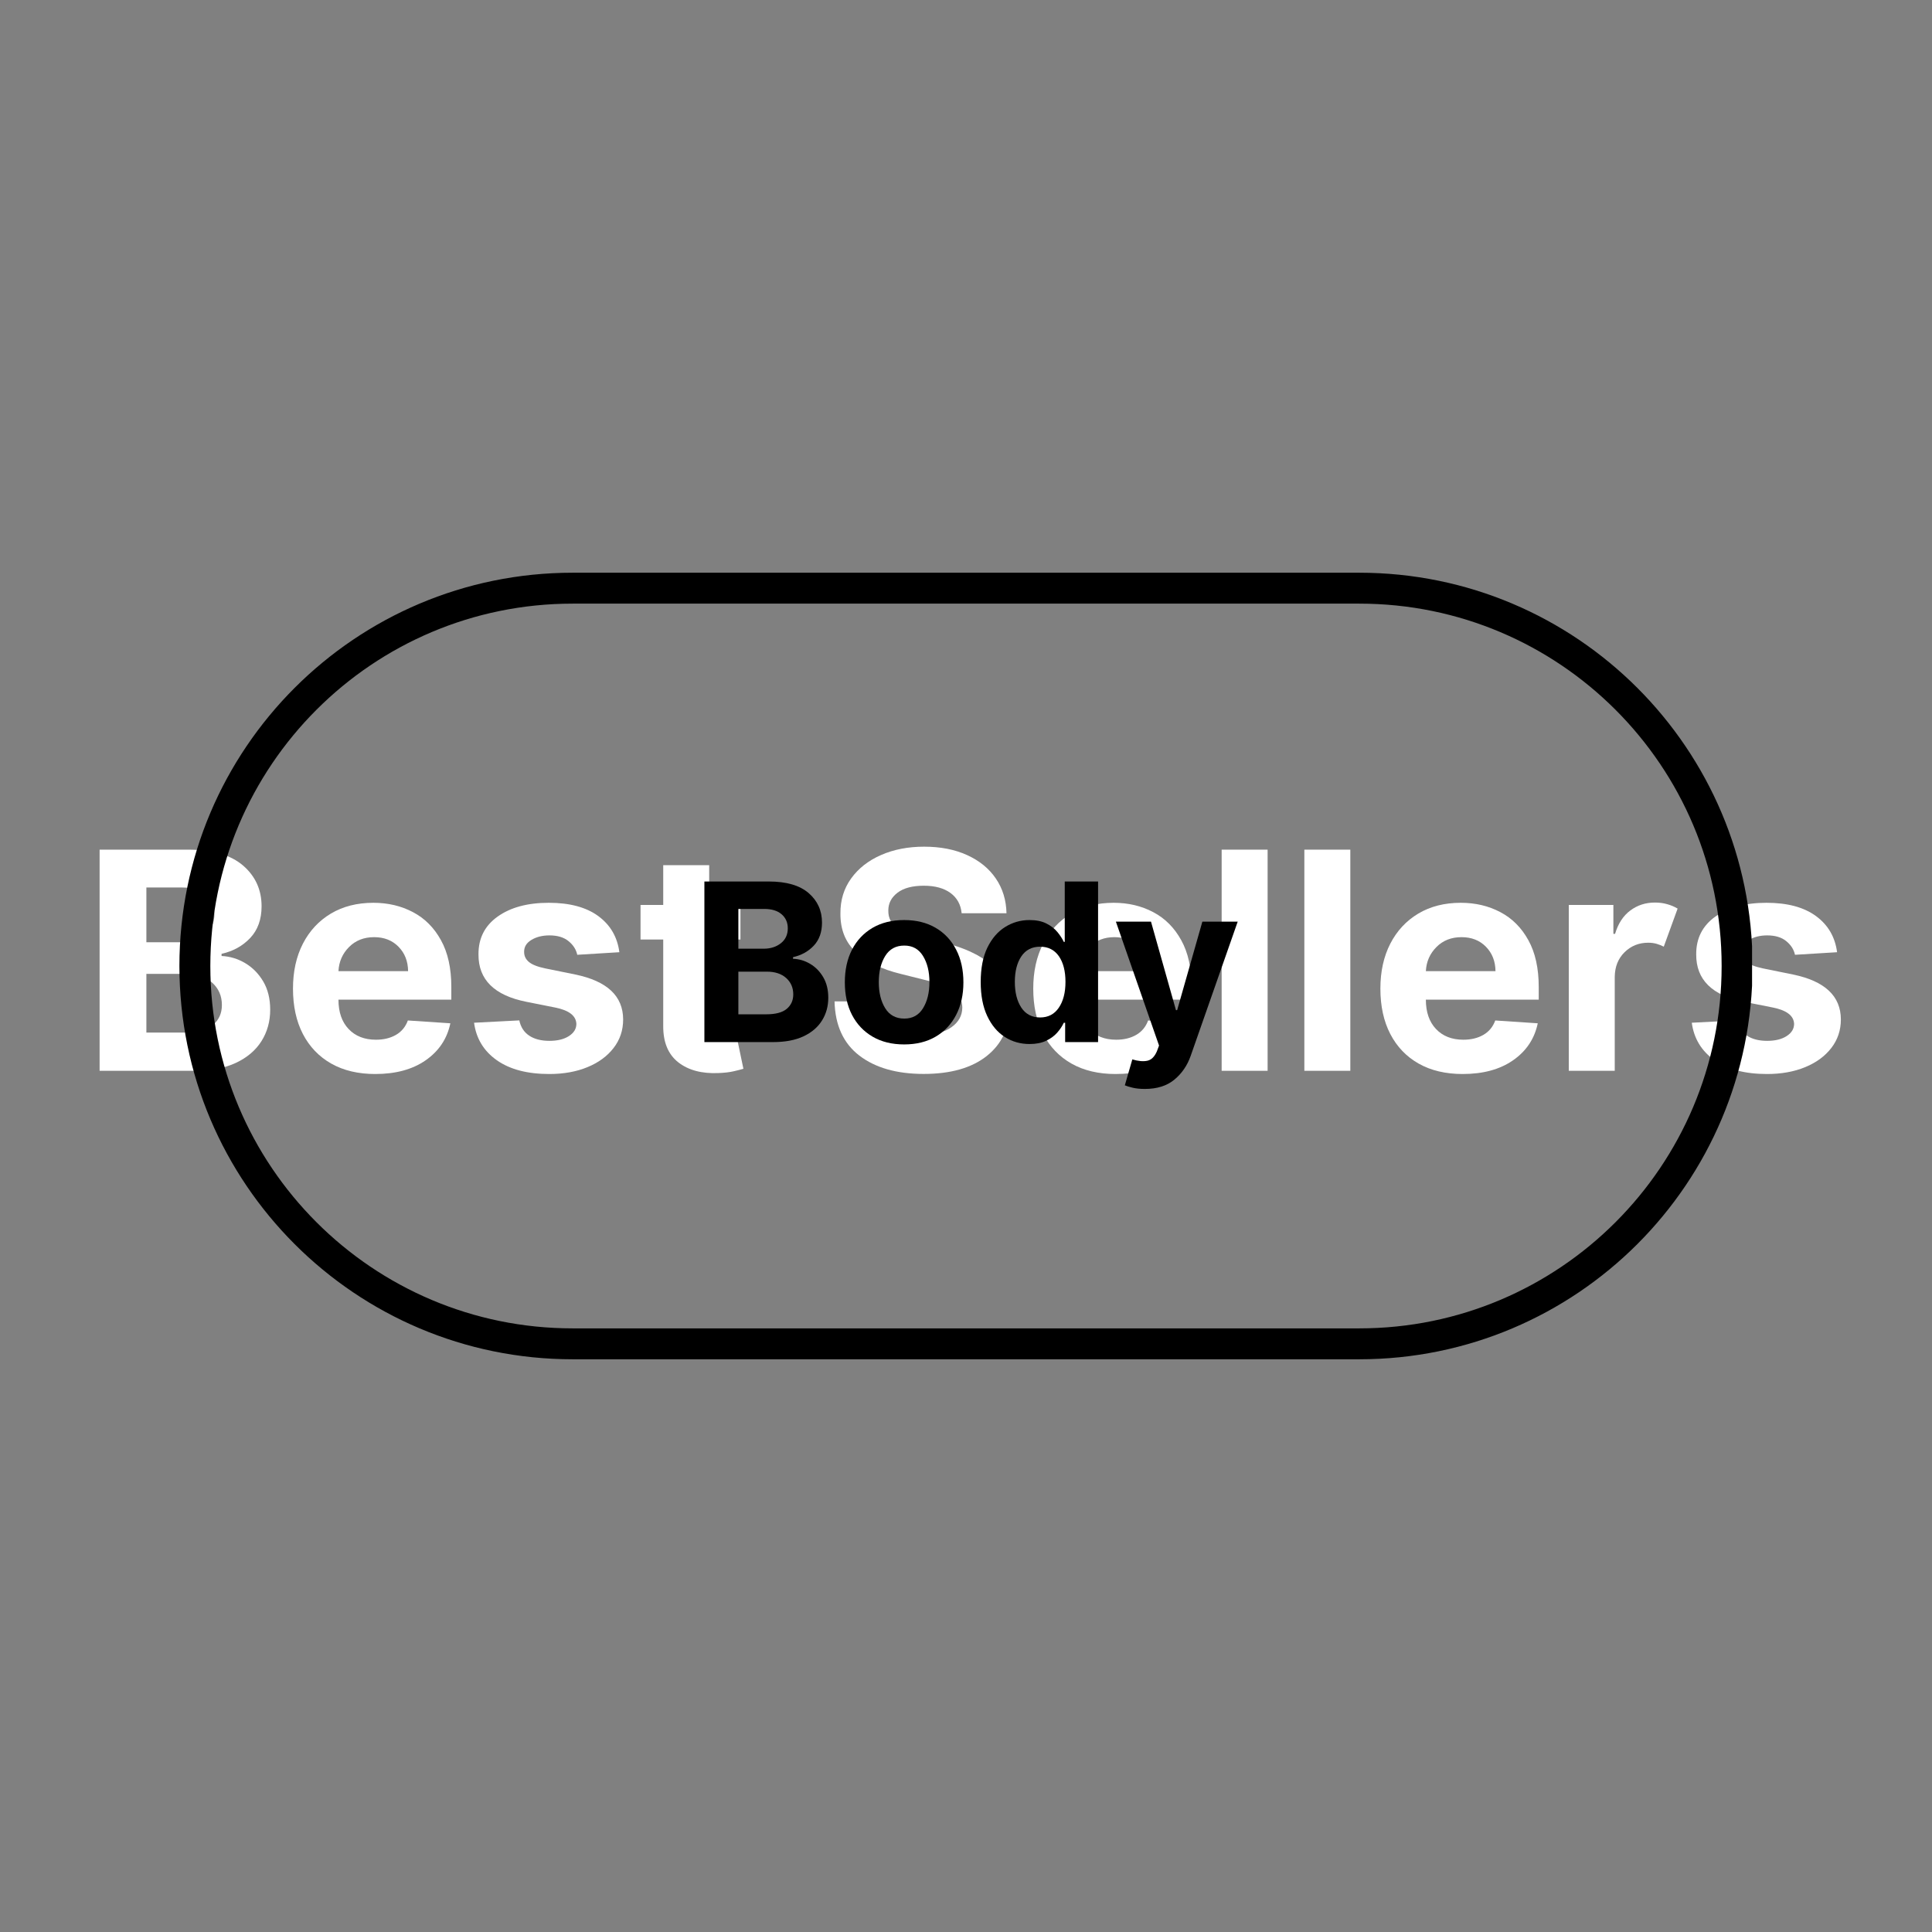 <svg version="1.0" preserveAspectRatio="xMidYMid meet" height="500" viewBox="0 0 375 375" zoomAndPan="magnify" width="500" xmlns:xlink="http://www.w3.org/1999/xlink" xmlns="http://www.w3.org/2000/svg"><rect x="0" y="0" width="375" height="375" fill="#808080" stroke="none"/><defs><g></g><clipPath id="0a4a5ae8c3"><path clip-rule="nonzero" d="M 34.824 111.164 L 340.074 111.164 L 340.074 263.836 L 34.824 263.836 Z M 34.824 111.164"></path></clipPath><clipPath id="32474b788b"><path clip-rule="nonzero" d="M 263.832 111.164 C 305.992 111.164 340.168 145.34 340.168 187.5 C 340.168 229.656 305.992 263.836 263.832 263.836 L 111.16 263.836 C 69.004 263.836 34.824 229.656 34.824 187.5 C 34.824 145.34 69.004 111.164 111.16 111.164 Z M 263.832 111.164"></path></clipPath></defs><g fill-opacity="1" fill="#ffffff"><g transform="translate(15.6, 207.84)"><g><path d="M 3.734 0 L 3.734 -42.922 L 20.922 -42.922 C 25.648 -42.922 29.207 -41.891 31.594 -39.828 C 33.977 -37.766 35.172 -35.129 35.172 -31.922 C 35.172 -29.391 34.438 -27.344 32.969 -25.781 C 31.5 -24.227 29.645 -23.203 27.406 -22.703 L 27.406 -22.281 C 29.039 -22.207 30.57 -21.742 32 -20.891 C 33.438 -20.035 34.602 -18.848 35.5 -17.328 C 36.395 -15.805 36.844 -13.984 36.844 -11.859 C 36.844 -9.586 36.281 -7.555 35.156 -5.766 C 34.031 -3.973 32.367 -2.562 30.172 -1.531 C 27.984 -0.508 25.281 0 22.062 0 Z M 12.812 -7.422 L 20.203 -7.422 C 22.742 -7.422 24.586 -7.91 25.734 -8.891 C 26.891 -9.867 27.469 -11.16 27.469 -12.766 C 27.469 -14.535 26.836 -15.984 25.578 -17.109 C 24.316 -18.242 22.594 -18.812 20.406 -18.812 L 12.812 -18.812 Z M 12.812 -24.953 L 19.531 -24.953 C 21.383 -24.953 22.926 -25.438 24.156 -26.406 C 25.395 -27.383 26.016 -28.719 26.016 -30.406 C 26.016 -31.957 25.461 -33.207 24.359 -34.156 C 23.266 -35.102 21.711 -35.578 19.703 -35.578 L 12.812 -35.578 Z M 12.812 -24.953"></path></g></g></g><g fill-opacity="1" fill="#ffffff"><g transform="translate(54.602, 207.84)"><g><path d="M 18.234 0.625 C 14.93 0.625 12.086 -0.047 9.703 -1.391 C 7.316 -2.742 5.477 -4.66 4.188 -7.141 C 2.906 -9.617 2.266 -12.555 2.266 -15.953 C 2.266 -19.266 2.906 -22.172 4.188 -24.672 C 5.477 -27.172 7.289 -29.117 9.625 -30.516 C 11.969 -31.91 14.719 -32.609 17.875 -32.609 C 20.707 -32.609 23.266 -32.004 25.547 -30.797 C 27.836 -29.598 29.648 -27.785 30.984 -25.359 C 32.328 -22.941 33 -19.91 33 -16.266 L 33 -13.812 L 11.094 -13.812 L 11.094 -13.797 C 11.094 -11.391 11.75 -9.492 13.062 -8.109 C 14.375 -6.723 16.145 -6.031 18.375 -6.031 C 19.875 -6.031 21.164 -6.344 22.25 -6.969 C 23.344 -7.602 24.113 -8.535 24.562 -9.766 L 32.812 -9.219 C 32.188 -6.227 30.594 -3.836 28.031 -2.047 C 25.477 -0.266 22.211 0.625 18.234 0.625 Z M 11.094 -19.344 L 24.609 -19.344 C 24.586 -21.258 23.969 -22.836 22.75 -24.078 C 21.539 -25.316 19.961 -25.938 18.016 -25.938 C 16.035 -25.938 14.41 -25.297 13.141 -24.016 C 11.867 -22.734 11.188 -21.176 11.094 -19.344 Z M 11.094 -19.344"></path></g></g></g><g fill-opacity="1" fill="#ffffff"><g transform="translate(89.874, 207.84)"><g><path d="M 30.344 -23.016 L 22.172 -22.516 C 21.953 -23.547 21.383 -24.43 20.469 -25.172 C 19.562 -25.91 18.332 -26.281 16.781 -26.281 C 15.406 -26.281 14.238 -25.988 13.281 -25.406 C 12.32 -24.832 11.848 -24.062 11.859 -23.094 C 11.848 -22.32 12.148 -21.672 12.766 -21.141 C 13.391 -20.609 14.453 -20.188 15.953 -19.875 L 21.781 -18.688 C 27.969 -17.414 31.066 -14.508 31.078 -9.969 C 31.078 -7.863 30.457 -6.016 29.219 -4.422 C 27.988 -2.828 26.297 -1.586 24.141 -0.703 C 21.992 0.18 19.531 0.625 16.75 0.625 C 12.488 0.625 9.094 -0.266 6.562 -2.047 C 4.031 -3.828 2.555 -6.254 2.141 -9.328 L 10.922 -9.781 C 11.203 -8.469 11.848 -7.477 12.859 -6.812 C 13.867 -6.145 15.172 -5.812 16.766 -5.812 C 18.328 -5.812 19.586 -6.117 20.547 -6.734 C 21.504 -7.348 21.988 -8.129 22 -9.078 C 21.957 -10.672 20.582 -11.738 17.875 -12.281 L 12.297 -13.391 C 6.066 -14.629 2.969 -17.695 3 -22.594 C 2.977 -25.695 4.211 -28.141 6.703 -29.922 C 9.203 -31.711 12.516 -32.609 16.641 -32.609 C 20.703 -32.609 23.906 -31.75 26.25 -30.031 C 28.594 -28.312 29.957 -25.973 30.344 -23.016 Z M 30.344 -23.016"></path></g></g></g><g fill-opacity="1" fill="#ffffff"><g transform="translate(123.029, 207.84)"><g><path d="M 20.688 -32.188 L 20.688 -25.484 L 14.625 -25.484 L 14.625 -9.891 C 14.625 -8.66 14.906 -7.828 15.469 -7.391 C 16.031 -6.961 16.754 -6.75 17.641 -6.75 C 18.066 -6.75 18.488 -6.785 18.906 -6.859 C 19.32 -6.941 19.645 -7.004 19.875 -7.047 L 21.266 -0.391 C 20.816 -0.254 20.188 -0.094 19.375 0.094 C 18.57 0.281 17.594 0.395 16.438 0.438 C 13.188 0.582 10.578 -0.113 8.609 -1.656 C 6.648 -3.207 5.68 -5.562 5.703 -8.719 L 5.703 -25.484 L 1.297 -25.484 L 1.297 -32.188 L 5.703 -32.188 L 5.703 -39.906 L 14.625 -39.906 L 14.625 -32.188 Z M 20.688 -32.188"></path></g></g></g><g fill-opacity="1" fill="#ffffff"><g transform="translate(145.956, 207.84)"><g></g></g></g><g fill-opacity="1" fill="#ffffff"><g transform="translate(159.641, 207.84)"><g><path d="M 27.016 -30.578 C 26.848 -32.266 26.125 -33.578 24.844 -34.516 C 23.562 -35.453 21.836 -35.922 19.672 -35.922 C 17.453 -35.922 15.75 -35.469 14.562 -34.562 C 13.375 -33.656 12.781 -32.508 12.781 -31.125 C 12.75 -29.582 13.406 -28.414 14.75 -27.625 C 16.102 -26.844 17.711 -26.234 19.578 -25.797 L 23.438 -24.875 C 25.914 -24.312 28.125 -23.5 30.062 -22.438 C 32 -21.383 33.52 -20.02 34.625 -18.344 C 35.738 -16.676 36.297 -14.648 36.297 -12.266 C 36.285 -8.336 34.816 -5.207 31.891 -2.875 C 28.961 -0.551 24.879 0.609 19.641 0.609 C 14.422 0.609 10.258 -0.578 7.156 -2.953 C 4.062 -5.328 2.457 -8.832 2.344 -13.469 L 11.125 -13.469 C 11.281 -11.32 12.129 -9.707 13.672 -8.625 C 15.211 -7.539 17.164 -7 19.531 -7 C 21.832 -7 23.672 -7.488 25.047 -8.469 C 26.43 -9.445 27.129 -10.719 27.141 -12.281 C 27.129 -13.727 26.492 -14.844 25.234 -15.625 C 23.973 -16.414 22.176 -17.086 19.844 -17.641 L 15.172 -18.812 C 11.555 -19.688 8.695 -21.066 6.594 -22.953 C 4.5 -24.836 3.461 -27.359 3.484 -30.516 C 3.461 -33.109 4.156 -35.379 5.562 -37.328 C 6.969 -39.285 8.898 -40.801 11.359 -41.875 C 13.816 -42.957 16.609 -43.5 19.734 -43.5 C 22.922 -43.5 25.707 -42.953 28.094 -41.859 C 30.477 -40.773 32.332 -39.258 33.656 -37.312 C 34.977 -35.375 35.664 -33.129 35.719 -30.578 Z M 27.016 -30.578"></path></g></g></g><g fill-opacity="1" fill="#ffffff"><g transform="translate(198.287, 207.84)"><g><path d="M 18.234 0.625 C 14.93 0.625 12.086 -0.047 9.703 -1.391 C 7.316 -2.742 5.477 -4.66 4.188 -7.141 C 2.906 -9.617 2.266 -12.555 2.266 -15.953 C 2.266 -19.266 2.906 -22.172 4.188 -24.672 C 5.477 -27.172 7.289 -29.117 9.625 -30.516 C 11.969 -31.91 14.719 -32.609 17.875 -32.609 C 20.707 -32.609 23.266 -32.004 25.547 -30.797 C 27.836 -29.598 29.648 -27.785 30.984 -25.359 C 32.328 -22.941 33 -19.91 33 -16.266 L 33 -13.812 L 11.094 -13.812 L 11.094 -13.797 C 11.094 -11.391 11.75 -9.492 13.062 -8.109 C 14.375 -6.723 16.145 -6.031 18.375 -6.031 C 19.875 -6.031 21.164 -6.344 22.25 -6.969 C 23.344 -7.602 24.113 -8.535 24.562 -9.766 L 32.812 -9.219 C 32.188 -6.227 30.594 -3.836 28.031 -2.047 C 25.477 -0.266 22.211 0.625 18.234 0.625 Z M 11.094 -19.344 L 24.609 -19.344 C 24.586 -21.258 23.969 -22.836 22.75 -24.078 C 21.539 -25.316 19.961 -25.938 18.016 -25.938 C 16.035 -25.938 14.41 -25.297 13.141 -24.016 C 11.867 -22.734 11.188 -21.176 11.094 -19.344 Z M 11.094 -19.344"></path></g></g></g><g fill-opacity="1" fill="#ffffff"><g transform="translate(233.559, 207.84)"><g><path d="M 12.484 -42.922 L 12.484 0 L 3.562 0 L 3.562 -42.922 Z M 12.484 -42.922"></path></g></g></g><g fill-opacity="1" fill="#ffffff"><g transform="translate(249.612, 207.84)"><g><path d="M 12.484 -42.922 L 12.484 0 L 3.562 0 L 3.562 -42.922 Z M 12.484 -42.922"></path></g></g></g><g fill-opacity="1" fill="#ffffff"><g transform="translate(265.666, 207.84)"><g><path d="M 18.234 0.625 C 14.93 0.625 12.086 -0.047 9.703 -1.391 C 7.316 -2.742 5.477 -4.66 4.188 -7.141 C 2.906 -9.617 2.266 -12.555 2.266 -15.953 C 2.266 -19.266 2.906 -22.172 4.188 -24.672 C 5.477 -27.172 7.289 -29.117 9.625 -30.516 C 11.969 -31.91 14.719 -32.609 17.875 -32.609 C 20.707 -32.609 23.266 -32.004 25.547 -30.797 C 27.836 -29.598 29.648 -27.785 30.984 -25.359 C 32.328 -22.941 33 -19.91 33 -16.266 L 33 -13.812 L 11.094 -13.812 L 11.094 -13.797 C 11.094 -11.391 11.75 -9.492 13.062 -8.109 C 14.375 -6.723 16.145 -6.031 18.375 -6.031 C 19.875 -6.031 21.164 -6.344 22.25 -6.969 C 23.344 -7.602 24.113 -8.535 24.562 -9.766 L 32.812 -9.219 C 32.188 -6.227 30.594 -3.836 28.031 -2.047 C 25.477 -0.266 22.211 0.625 18.234 0.625 Z M 11.094 -19.344 L 24.609 -19.344 C 24.586 -21.258 23.969 -22.836 22.75 -24.078 C 21.539 -25.316 19.961 -25.938 18.016 -25.938 C 16.035 -25.938 14.41 -25.297 13.141 -24.016 C 11.867 -22.734 11.188 -21.176 11.094 -19.344 Z M 11.094 -19.344"></path></g></g></g><g fill-opacity="1" fill="#ffffff"><g transform="translate(300.937, 207.84)"><g><path d="M 3.562 0 L 3.562 -32.188 L 12.219 -32.188 L 12.219 -26.578 L 12.547 -26.578 C 13.141 -28.578 14.125 -30.086 15.5 -31.109 C 16.875 -32.141 18.469 -32.656 20.281 -32.656 C 21.156 -32.656 21.961 -32.547 22.703 -32.328 C 23.441 -32.117 24.102 -31.836 24.688 -31.484 L 22 -24.094 C 21.582 -24.312 21.125 -24.492 20.625 -24.641 C 20.133 -24.785 19.582 -24.859 18.969 -24.859 C 17.164 -24.859 15.641 -24.242 14.391 -23.016 C 13.141 -21.785 12.504 -20.188 12.484 -18.219 L 12.484 0 Z M 3.562 0"></path></g></g></g><g fill-opacity="1" fill="#ffffff"><g transform="translate(326.233, 207.84)"><g><path d="M 30.344 -23.016 L 22.172 -22.516 C 21.953 -23.547 21.383 -24.43 20.469 -25.172 C 19.562 -25.91 18.332 -26.281 16.781 -26.281 C 15.406 -26.281 14.238 -25.988 13.281 -25.406 C 12.32 -24.832 11.848 -24.062 11.859 -23.094 C 11.848 -22.32 12.148 -21.672 12.766 -21.141 C 13.391 -20.609 14.453 -20.188 15.953 -19.875 L 21.781 -18.688 C 27.969 -17.414 31.066 -14.508 31.078 -9.969 C 31.078 -7.863 30.457 -6.016 29.219 -4.422 C 27.988 -2.828 26.297 -1.586 24.141 -0.703 C 21.992 0.18 19.531 0.625 16.75 0.625 C 12.488 0.625 9.094 -0.266 6.562 -2.047 C 4.031 -3.828 2.555 -6.254 2.141 -9.328 L 10.922 -9.781 C 11.203 -8.469 11.848 -7.477 12.859 -6.812 C 13.867 -6.145 15.172 -5.812 16.766 -5.812 C 18.328 -5.812 19.586 -6.117 20.547 -6.734 C 21.504 -7.348 21.988 -8.129 22 -9.078 C 21.957 -10.672 20.582 -11.738 17.875 -12.281 L 12.297 -13.391 C 6.066 -14.629 2.969 -17.695 3 -22.594 C 2.977 -25.695 4.211 -28.141 6.703 -29.922 C 9.203 -31.711 12.516 -32.609 16.641 -32.609 C 20.703 -32.609 23.906 -31.75 26.25 -30.031 C 28.594 -28.312 29.957 -25.973 30.344 -23.016 Z M 30.344 -23.016"></path></g></g></g><g clip-path="url(#0a4a5ae8c3)"><g clip-path="url(#32474b788b)"><path stroke-miterlimit="4" stroke-opacity="1" stroke-width="16" stroke="#000000" d="M 305.342 0.002 C 361.555 0.002 407.123 45.569 407.123 101.783 C 407.123 157.991 361.555 203.564 305.342 203.564 L 101.779 203.564 C 45.571 203.564 -0.002 157.991 -0.002 101.783 C -0.002 45.569 45.571 0.002 101.779 0.002 Z M 305.342 0.002" stroke-linejoin="miter" fill="none" transform="matrix(0.75, 0, 0, 0.75, 34.826, 111.163)" stroke-linecap="butt"></path></g></g><g fill-opacity="1" fill="#000000"><g transform="translate(134.019, 202.269)"><g><path d="M 2.703 0 L 2.703 -31.172 L 15.188 -31.172 C 18.625 -31.172 21.207 -30.422 22.938 -28.922 C 24.664 -27.43 25.531 -25.52 25.531 -23.188 C 25.531 -21.344 25 -19.852 23.938 -18.719 C 22.875 -17.594 21.531 -16.848 19.906 -16.484 L 19.906 -16.172 C 21.094 -16.129 22.207 -15.797 23.25 -15.172 C 24.289 -14.555 25.133 -13.691 25.781 -12.578 C 26.426 -11.473 26.75 -10.148 26.75 -8.609 C 26.75 -6.961 26.344 -5.488 25.531 -4.188 C 24.719 -2.883 23.516 -1.859 21.922 -1.109 C 20.328 -0.367 18.363 0 16.031 0 Z M 9.297 -5.391 L 14.672 -5.391 C 16.516 -5.391 17.852 -5.742 18.688 -6.453 C 19.531 -7.16 19.953 -8.098 19.953 -9.266 C 19.953 -10.555 19.492 -11.613 18.578 -12.438 C 17.66 -13.258 16.41 -13.672 14.828 -13.672 L 9.297 -13.672 Z M 9.297 -18.125 L 14.188 -18.125 C 15.531 -18.125 16.648 -18.477 17.547 -19.188 C 18.441 -19.895 18.891 -20.859 18.891 -22.078 C 18.891 -23.211 18.488 -24.125 17.688 -24.812 C 16.895 -25.5 15.77 -25.844 14.312 -25.844 L 9.297 -25.844 Z M 9.297 -18.125"></path></g></g></g><g fill-opacity="1" fill="#000000"><g transform="translate(162.34, 202.269)"><g><path d="M 13.156 0.453 C 10.789 0.453 8.742 -0.051 7.016 -1.062 C 5.297 -2.07 3.969 -3.477 3.031 -5.281 C 2.102 -7.094 1.641 -9.195 1.641 -11.594 C 1.641 -14.008 2.102 -16.125 3.031 -17.938 C 3.969 -19.75 5.297 -21.16 7.016 -22.172 C 8.742 -23.18 10.789 -23.688 13.156 -23.688 C 15.52 -23.688 17.562 -23.18 19.281 -22.172 C 21 -21.16 22.32 -19.75 23.25 -17.938 C 24.188 -16.125 24.656 -14.008 24.656 -11.594 C 24.656 -9.195 24.188 -7.094 23.25 -5.281 C 22.32 -3.477 21 -2.07 19.281 -1.062 C 17.562 -0.051 15.52 0.453 13.156 0.453 Z M 13.188 -4.562 C 14.781 -4.562 15.988 -5.227 16.812 -6.562 C 17.645 -7.906 18.062 -9.598 18.062 -11.641 C 18.062 -13.68 17.645 -15.375 16.812 -16.719 C 15.988 -18.062 14.781 -18.734 13.188 -18.734 C 11.551 -18.734 10.316 -18.062 9.484 -16.719 C 8.648 -15.375 8.234 -13.68 8.234 -11.641 C 8.234 -9.598 8.648 -7.906 9.484 -6.562 C 10.316 -5.227 11.551 -4.562 13.188 -4.562 Z M 13.188 -4.562"></path></g></g></g><g fill-opacity="1" fill="#000000"><g transform="translate(188.636, 202.269)"><g><path d="M 11.203 0.375 C 9.422 0.375 7.816 -0.082 6.391 -1 C 4.961 -1.914 3.828 -3.27 2.984 -5.062 C 2.141 -6.852 1.719 -9.051 1.719 -11.656 C 1.719 -14.332 2.148 -16.562 3.016 -18.344 C 3.891 -20.125 5.039 -21.457 6.469 -22.344 C 7.906 -23.238 9.477 -23.688 11.188 -23.688 C 12.5 -23.688 13.594 -23.461 14.469 -23.016 C 15.344 -22.578 16.051 -22.031 16.594 -21.375 C 17.133 -20.727 17.551 -20.086 17.844 -19.453 L 18.031 -19.453 L 18.031 -31.172 L 24.5 -31.172 L 24.5 0 L 18.109 0 L 18.109 -3.75 L 17.844 -3.75 C 17.539 -3.094 17.109 -2.445 16.547 -1.812 C 15.992 -1.188 15.281 -0.664 14.406 -0.25 C 13.531 0.164 12.461 0.375 11.203 0.375 Z M 13.25 -4.781 C 14.812 -4.781 16.02 -5.41 16.875 -6.672 C 17.738 -7.93 18.172 -9.602 18.172 -11.688 C 18.172 -13.781 17.742 -15.441 16.891 -16.672 C 16.035 -17.898 14.82 -18.516 13.25 -18.516 C 11.656 -18.516 10.438 -17.883 9.594 -16.625 C 8.758 -15.363 8.344 -13.719 8.344 -11.688 C 8.344 -9.645 8.758 -7.984 9.594 -6.703 C 10.438 -5.422 11.656 -4.781 13.25 -4.781 Z M 13.25 -4.781"></path></g></g></g><g fill-opacity="1" fill="#000000"><g transform="translate(215.861, 202.269)"><g><path d="M 6.359 9.094 C 5.441 9.094 4.656 9.016 4 8.859 C 3.344 8.703 2.832 8.547 2.469 8.391 L 3.922 3.359 C 5.066 3.703 6.031 3.789 6.812 3.625 C 7.602 3.469 8.227 2.859 8.688 1.797 L 9.109 0.672 L 0.734 -23.375 L 7.547 -23.375 L 12.391 -6.203 L 12.625 -6.203 L 17.516 -23.375 L 24.375 -23.375 L 15.25 2.672 C 14.594 4.547 13.539 6.082 12.094 7.281 C 10.645 8.488 8.734 9.094 6.359 9.094 Z M 6.359 9.094"></path></g></g></g></svg>